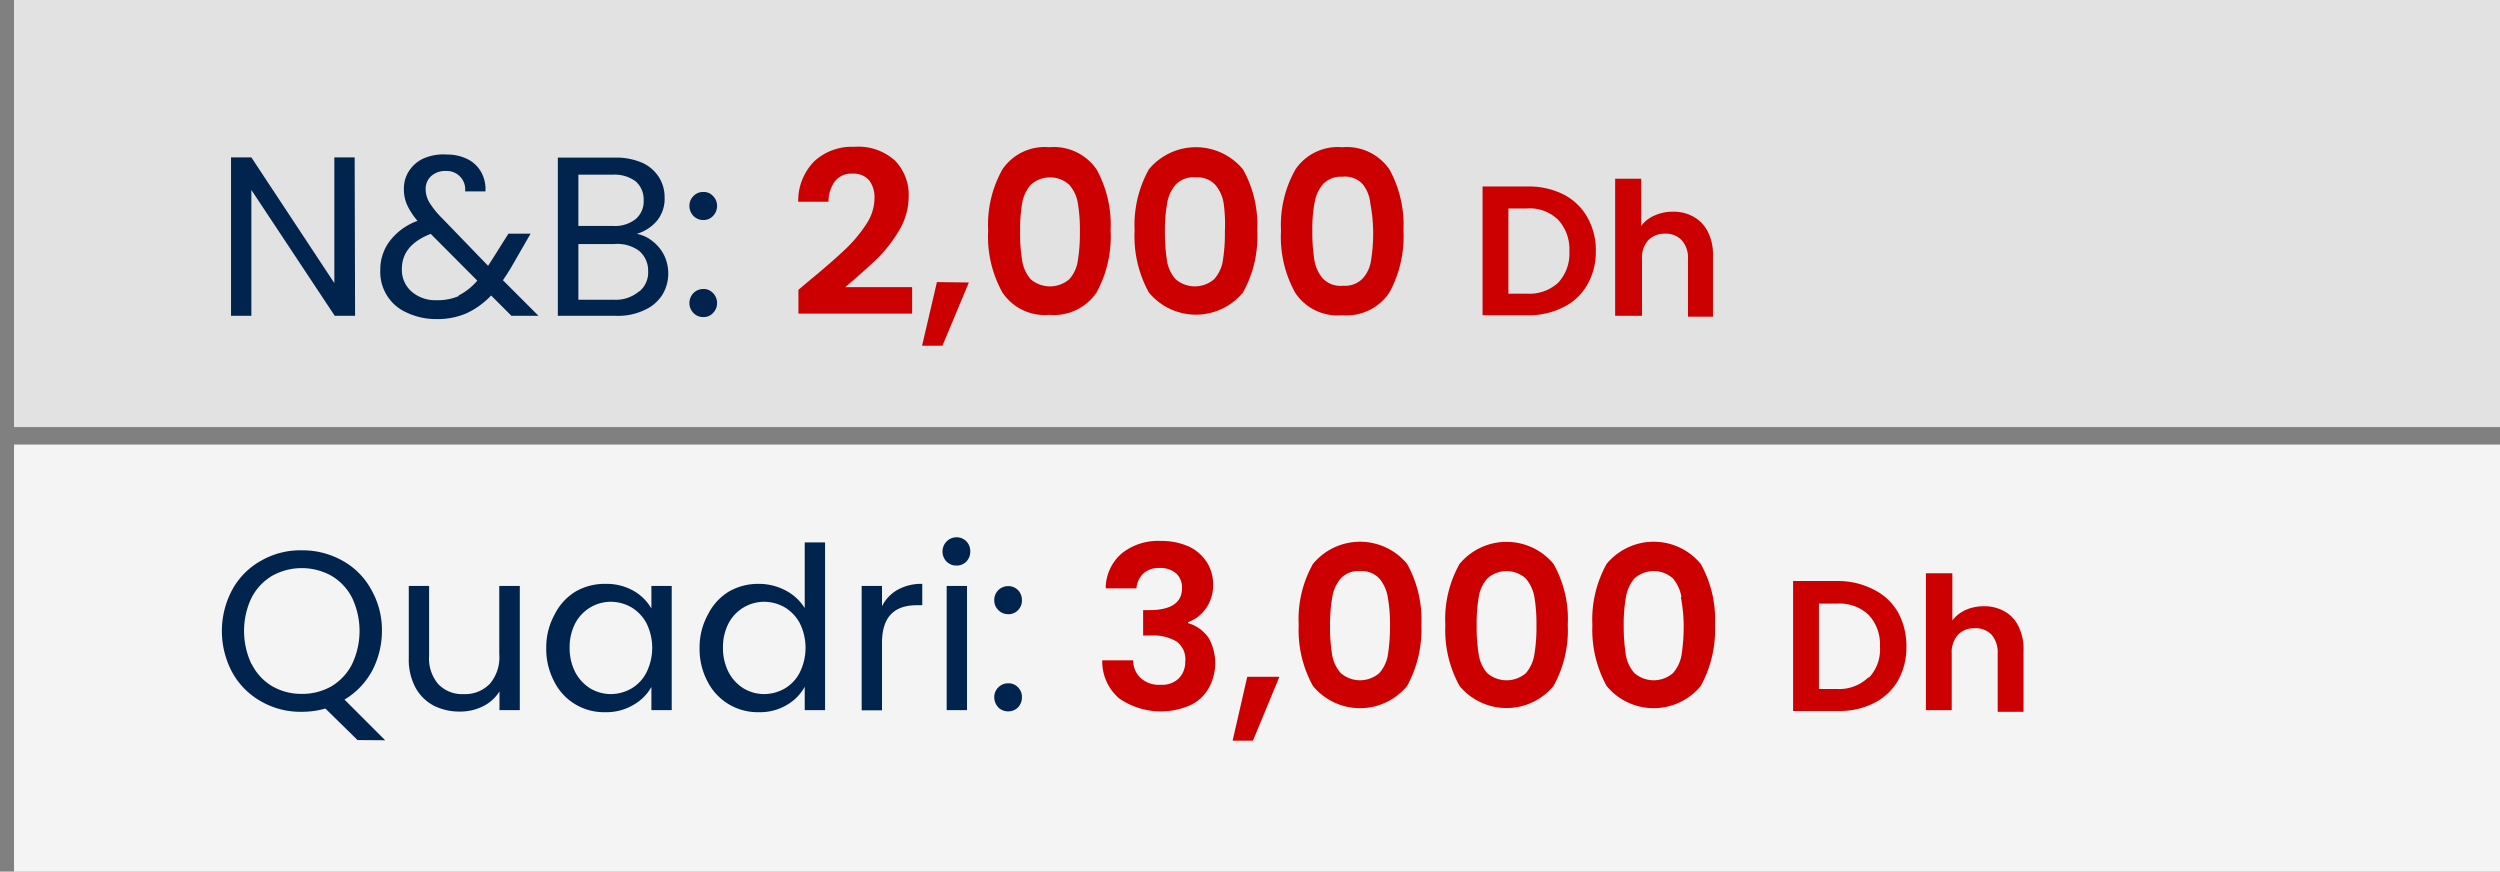 <?xml version="1.0" encoding="UTF-8"?> <svg xmlns="http://www.w3.org/2000/svg" id="Calque_1" data-name="Calque 1" viewBox="0 0 122.93 42.86"><rect x="0" y="0" width="122.93" height="42.86" fill="#808080" stroke="none"/><defs><style>.cls-1{fill:#e2e2e2;}.cls-2{fill:#f4f4f4;}.cls-3{fill:#01244e;}.cls-4{fill:#c00;}</style></defs><rect class="cls-1" x="0.69" width="122.24" height="21"></rect><rect class="cls-2" x="0.69" y="21.86" width="122.24" height="21"></rect><path class="cls-3" d="M17.46,15.53h-1L12.36,9.34v6.19h-1V7.74h1l4.08,6.18V7.74h1Z"></path><path class="cls-3" d="M25.15,15.53l-1-1a4,4,0,0,1-1.22.88,3.59,3.59,0,0,1-1.46.28A3.37,3.37,0,0,1,20,15.37a2.17,2.17,0,0,1-1.3-2.07,2.32,2.32,0,0,1,.46-1.44,3,3,0,0,1,1.37-1,3.41,3.41,0,0,1-.51-.78,1.86,1.86,0,0,1-.16-.79,1.58,1.58,0,0,1,.25-.88,1.68,1.68,0,0,1,.72-.62A2.45,2.45,0,0,1,22,7.6,2.2,2.2,0,0,1,23,7.83a1.56,1.56,0,0,1,.67.65,1.72,1.72,0,0,1,.2.93h-1a.9.9,0,0,0-.95-1,1,1,0,0,0-.72.25.84.84,0,0,0-.27.64,1.28,1.28,0,0,0,.18.65,4.23,4.23,0,0,0,.62.77L24,13.07l.2-.31L25,11.49h1.09l-.91,1.58c-.13.23-.28.46-.45.71l1.75,1.75Zm-2.6-1a3,3,0,0,0,.92-.73l-2.29-2.3c-.95.37-1.42.94-1.42,1.73a1.42,1.42,0,0,0,.47,1.1,1.76,1.76,0,0,0,1.23.43A2.56,2.56,0,0,0,22.55,14.56Z"></path><path class="cls-3" d="M32.1,11.87a2,2,0,0,1,.56.69,2.06,2.06,0,0,1,.2.88,2,2,0,0,1-.3,1.07,2,2,0,0,1-.88.74,3,3,0,0,1-1.35.28h-2.9V7.75h2.79A3.22,3.22,0,0,1,31.57,8a1.89,1.89,0,0,1,.83.71,1.83,1.83,0,0,1,.28,1,1.72,1.72,0,0,1-.37,1.14,2.08,2.08,0,0,1-1,.65A1.72,1.72,0,0,1,32.1,11.87Zm-3.66-.76h1.71a1.64,1.64,0,0,0,1.11-.34,1.14,1.14,0,0,0,.39-.92,1.18,1.18,0,0,0-.39-.93,1.73,1.73,0,0,0-1.13-.33H28.44Zm3,3.22a1.21,1.21,0,0,0,.43-1,1.26,1.26,0,0,0-.45-1A1.8,1.8,0,0,0,30.21,12H28.44v2.74h1.8A1.75,1.75,0,0,0,31.42,14.33Z"></path><path class="cls-3" d="M34.1,10.62a.7.7,0,0,1-.2-.49.66.66,0,0,1,.2-.49.64.64,0,0,1,.49-.2.6.6,0,0,1,.47.2.66.66,0,0,1,.2.49.7.7,0,0,1-.2.49.63.63,0,0,1-.47.2A.68.68,0,0,1,34.1,10.62Zm0,4.77a.68.68,0,0,1-.2-.49.7.7,0,0,1,.2-.49.68.68,0,0,1,.49-.2.63.63,0,0,1,.47.2.7.7,0,0,1,.2.49.68.68,0,0,1-.2.49.6.6,0,0,1-.47.2A.64.64,0,0,1,34.1,15.39Z"></path><path class="cls-4" d="M39.84,13.76c.72-.59,1.29-1.09,1.71-1.49A6.72,6.72,0,0,0,42.61,11,2.31,2.31,0,0,0,43,9.76a1.39,1.39,0,0,0-.26-.89,1,1,0,0,0-.83-.33,1,1,0,0,0-.86.38,1.65,1.65,0,0,0-.31,1H39.25a2.76,2.76,0,0,1,.8-2A2.72,2.72,0,0,1,42,7.22a2.68,2.68,0,0,1,2,.67,2.4,2.4,0,0,1,.68,1.78,3.24,3.24,0,0,1-.47,1.66,6.84,6.84,0,0,1-1.07,1.38c-.41.39-.93.86-1.58,1.41h3.29v1.3H39.26V14.25Z"></path><path class="cls-4" d="M47.64,13.89,46.34,17h-1l.73-3.13Z"></path><path class="cls-4" d="M49.29,8.33A2.51,2.51,0,0,1,51.6,7.24a2.54,2.54,0,0,1,2.32,1.09,5.65,5.65,0,0,1,.69,3,5.74,5.74,0,0,1-.69,3.05,2.53,2.53,0,0,1-2.32,1.1,2.5,2.5,0,0,1-2.31-1.1,5.64,5.64,0,0,1-.7-3.05A5.56,5.56,0,0,1,49.29,8.33ZM53,10a1.76,1.76,0,0,0-.43-.92,1.41,1.41,0,0,0-1.88,0,1.84,1.84,0,0,0-.43.92,7.65,7.65,0,0,0-.1,1.38,8.26,8.26,0,0,0,.1,1.43,1.83,1.83,0,0,0,.42.92,1.46,1.46,0,0,0,1.9,0,1.75,1.75,0,0,0,.42-.92,8.26,8.26,0,0,0,.1-1.43A7.65,7.65,0,0,0,53,10Z"></path><path class="cls-4" d="M56.49,8.33a3,3,0,0,1,4.63,0,5.56,5.56,0,0,1,.7,3,5.64,5.64,0,0,1-.7,3.05,3,3,0,0,1-4.63,0,5.74,5.74,0,0,1-.7-3.05A5.65,5.65,0,0,1,56.49,8.33ZM60.17,10a1.83,1.83,0,0,0-.42-.92,1.19,1.19,0,0,0-.94-.36,1.21,1.21,0,0,0-1,.36,1.83,1.83,0,0,0-.42.92,7.55,7.55,0,0,0-.11,1.38,9.39,9.39,0,0,0,.1,1.43,1.76,1.76,0,0,0,.43.92,1.45,1.45,0,0,0,1.89,0,1.76,1.76,0,0,0,.43-.92,8.26,8.26,0,0,0,.1-1.43A7.55,7.55,0,0,0,60.17,10Z"></path><path class="cls-4" d="M63.7,8.33A2.51,2.51,0,0,1,66,7.24a2.54,2.54,0,0,1,2.32,1.09,5.65,5.65,0,0,1,.69,3,5.74,5.74,0,0,1-.69,3.05A2.53,2.53,0,0,1,66,15.5a2.5,2.5,0,0,1-2.31-1.1,5.64,5.64,0,0,1-.7-3.05A5.56,5.56,0,0,1,63.7,8.33ZM67.38,10A1.76,1.76,0,0,0,67,9.05,1.18,1.18,0,0,0,66,8.69a1.19,1.19,0,0,0-.94.36,1.83,1.83,0,0,0-.42.92,6.75,6.75,0,0,0-.11,1.38,8.26,8.26,0,0,0,.1,1.43,1.83,1.83,0,0,0,.42.92,1.22,1.22,0,0,0,1,.35A1.21,1.21,0,0,0,67,13.7a1.68,1.68,0,0,0,.42-.92,8.26,8.26,0,0,0,.1-1.43A7.65,7.65,0,0,0,67.38,10Z"></path><path class="cls-4" d="M76.88,9.56a2.81,2.81,0,0,1,1.17,1.12,3.27,3.27,0,0,1,.42,1.68A3.24,3.24,0,0,1,78.05,14a2.71,2.71,0,0,1-1.17,1.1,3.69,3.69,0,0,1-1.76.4H72.9V9.17h2.22A3.8,3.8,0,0,1,76.88,9.56Zm-.26,4.34a2.11,2.11,0,0,0,.55-1.54,2.14,2.14,0,0,0-.55-1.55,2,2,0,0,0-1.55-.56h-.9v4.19h.9A2.1,2.1,0,0,0,76.62,13.9Z"></path><path class="cls-4" d="M83.28,10.66a1.73,1.73,0,0,1,.7.74,2.47,2.47,0,0,1,.25,1.17v3H83V12.74a1.29,1.29,0,0,0-.3-.92,1.06,1.06,0,0,0-.82-.33,1.11,1.11,0,0,0-.84.33,1.29,1.29,0,0,0-.3.92v2.79H79.42V8.79H80.7v2.32a1.58,1.58,0,0,1,.65-.51,2.12,2.12,0,0,1,.91-.19A2,2,0,0,1,83.28,10.66Z"></path><path class="cls-3" d="M17.58,36.39,16,34.84a4.11,4.11,0,0,1-1.16.16,3.88,3.88,0,0,1-2-.51,3.67,3.67,0,0,1-1.41-1.41,4.3,4.3,0,0,1,0-4.1,3.61,3.61,0,0,1,1.41-1.41,3.88,3.88,0,0,1,2-.51,4,4,0,0,1,2,.51A3.58,3.58,0,0,1,18.26,29,4,4,0,0,1,18.78,31a4.21,4.21,0,0,1-.49,2,3.71,3.71,0,0,1-1.35,1.4l2,2Zm-5.2-3.73a2.62,2.62,0,0,0,1,1.08,2.86,2.86,0,0,0,1.46.38,2.9,2.9,0,0,0,1.47-.38,2.68,2.68,0,0,0,1-1.08,3.8,3.8,0,0,0,0-3.27,2.66,2.66,0,0,0-1-1.07,3,3,0,0,0-2.94,0,2.7,2.7,0,0,0-1,1.07,3.8,3.8,0,0,0,0,3.27Z"></path><path class="cls-3" d="M25.56,28.81v6.11h-1V34a2,2,0,0,1-.81.73,2.52,2.52,0,0,1-1.14.26,2.83,2.83,0,0,1-1.28-.29,2.2,2.2,0,0,1-.9-.89,2.92,2.92,0,0,1-.33-1.44V28.81h1v3.45a1.94,1.94,0,0,0,.45,1.38,1.62,1.62,0,0,0,1.25.49,1.68,1.68,0,0,0,1.28-.5,2,2,0,0,0,.47-1.46V28.81Z"></path><path class="cls-3" d="M27.28,30.2a2.76,2.76,0,0,1,1-1.1,2.85,2.85,0,0,1,1.48-.39,2.7,2.7,0,0,1,1.39.34,2.37,2.37,0,0,1,.88.87V28.81h1v6.11h-1V33.78a2.33,2.33,0,0,1-.9.89,2.6,2.6,0,0,1-1.38.35,2.73,2.73,0,0,1-2.51-1.53,3.41,3.41,0,0,1-.38-1.65A3.34,3.34,0,0,1,27.28,30.2Zm4.51.45a2,2,0,0,0-.75-.79,2.07,2.07,0,0,0-1-.27,2,2,0,0,0-1,.27,2,2,0,0,0-.75.78,2.53,2.53,0,0,0-.28,1.2,2.59,2.59,0,0,0,.28,1.22,2.07,2.07,0,0,0,.75.8,2,2,0,0,0,1,.27,2.07,2.07,0,0,0,1-.27,1.93,1.93,0,0,0,.75-.8,2.73,2.73,0,0,0,0-2.41Z"></path><path class="cls-3" d="M34.82,30.2a2.76,2.76,0,0,1,1-1.1,2.88,2.88,0,0,1,1.49-.39,2.79,2.79,0,0,1,1.33.33,2.42,2.42,0,0,1,.93.86V26.67h1v8.25h-1V33.77a2.33,2.33,0,0,1-.89.9,2.58,2.58,0,0,1-1.38.35,2.76,2.76,0,0,1-2.52-1.53,3.41,3.41,0,0,1-.38-1.65A3.34,3.34,0,0,1,34.82,30.2Zm4.51.45a2,2,0,0,0-.75-.79,2.07,2.07,0,0,0-1-.27,2,2,0,0,0-1,.27,2,2,0,0,0-.75.78,2.53,2.53,0,0,0-.28,1.2,2.59,2.59,0,0,0,.28,1.22,2.07,2.07,0,0,0,.75.8,2,2,0,0,0,1,.27,2.07,2.07,0,0,0,1-.27,1.93,1.93,0,0,0,.75-.8,2.73,2.73,0,0,0,0-2.41Z"></path><path class="cls-3" d="M44.14,29a2.38,2.38,0,0,1,1.21-.29v1.05h-.27c-1.14,0-1.71.61-1.71,1.85v3.32h-1V28.81h1v1A1.88,1.88,0,0,1,44.14,29Z"></path><path class="cls-3" d="M46.55,27.62a.71.71,0,0,1,0-1,.68.68,0,0,1,.49-.2.66.66,0,0,1,.48.2.69.69,0,0,1,.19.5.69.69,0,0,1-.19.49.66.66,0,0,1-.48.2A.68.68,0,0,1,46.55,27.62Zm1,1.19v6.11h-1V28.81Z"></path><path class="cls-3" d="M49.09,30a.66.66,0,0,1-.2-.49.68.68,0,0,1,.69-.69.66.66,0,0,1,.48.2.69.69,0,0,1,.19.49.66.66,0,0,1-.19.49.62.62,0,0,1-.48.2A.66.66,0,0,1,49.09,30Zm0,4.78a.7.7,0,0,1-.2-.49.66.66,0,0,1,.2-.49.66.66,0,0,1,.49-.2.62.62,0,0,1,.48.2.66.66,0,0,1,.19.49.69.69,0,0,1-.19.49.66.66,0,0,1-.48.2A.7.7,0,0,1,49.09,34.79Z"></path><path class="cls-4" d="M55.16,27.21a2.85,2.85,0,0,1,1.92-.61,3.25,3.25,0,0,1,1.39.28,2.1,2.1,0,0,1,.88.78,2,2,0,0,1,.3,1.09,1.94,1.94,0,0,1-.37,1.19,1.79,1.79,0,0,1-.86.65v.05a1.86,1.86,0,0,1,1,.71,2.52,2.52,0,0,1,0,2.51,2,2,0,0,1-.9.82,3.6,3.6,0,0,1-3.49-.34,2.39,2.39,0,0,1-.83-1.87h1.52a1.17,1.17,0,0,0,.37.87,1.33,1.33,0,0,0,1,.33,1.15,1.15,0,0,0,.88-.32,1.13,1.13,0,0,0,.31-.81,1.08,1.08,0,0,0-.43-1,2.29,2.29,0,0,0-1.31-.29h-.33V30h.33c1,0,1.58-.35,1.58-1.06a.94.94,0,0,0-.28-.74,1.16,1.16,0,0,0-.82-.27,1.09,1.09,0,0,0-.81.28,1.15,1.15,0,0,0-.33.72H54.37A2.27,2.27,0,0,1,55.16,27.21Z"></path><path class="cls-4" d="M62.91,33.28l-1.3,3.14h-1l.72-3.14Z"></path><path class="cls-4" d="M64.56,27.73a3,3,0,0,1,4.63,0,5.62,5.62,0,0,1,.7,3,5.76,5.76,0,0,1-.7,3,3,3,0,0,1-4.63,0,5.67,5.67,0,0,1-.7-3A5.53,5.53,0,0,1,64.56,27.73Zm3.68,1.63a1.91,1.91,0,0,0-.42-.92,1.21,1.21,0,0,0-.95-.36,1.19,1.19,0,0,0-.94.36,1.91,1.91,0,0,0-.42.92,7.75,7.75,0,0,0-.11,1.39,8.06,8.06,0,0,0,.1,1.42,1.79,1.79,0,0,0,.43.93,1.45,1.45,0,0,0,1.89,0,1.79,1.79,0,0,0,.43-.93,9.15,9.15,0,0,0,.1-1.42A7.75,7.75,0,0,0,68.24,29.36Z"></path><path class="cls-4" d="M71.77,27.73a3,3,0,0,1,4.62,0,5.53,5.53,0,0,1,.7,3,5.67,5.67,0,0,1-.7,3,3,3,0,0,1-4.62,0,5.67,5.67,0,0,1-.7-3A5.53,5.53,0,0,1,71.77,27.73Zm3.68,1.63a1.92,1.92,0,0,0-.43-.92,1.41,1.41,0,0,0-1.88,0,1.83,1.83,0,0,0-.43.92,7.85,7.85,0,0,0-.1,1.39,8.06,8.06,0,0,0,.1,1.42,1.78,1.78,0,0,0,.42.93,1.46,1.46,0,0,0,1.9,0,1.86,1.86,0,0,0,.42-.93,8.06,8.06,0,0,0,.1-1.42A7.85,7.85,0,0,0,75.45,29.36Z"></path><path class="cls-4" d="M79,27.73a3,3,0,0,1,4.63,0,5.62,5.62,0,0,1,.7,3,5.76,5.76,0,0,1-.7,3,3,3,0,0,1-4.63,0,5.76,5.76,0,0,1-.7-3A5.62,5.62,0,0,1,79,27.73Zm3.68,1.63a1.91,1.91,0,0,0-.42-.92,1.42,1.42,0,0,0-1.89,0,1.91,1.91,0,0,0-.42.92,7.75,7.75,0,0,0-.11,1.39,9.15,9.15,0,0,0,.1,1.42,1.79,1.79,0,0,0,.43.93,1.45,1.45,0,0,0,1.89,0,1.79,1.79,0,0,0,.43-.93,9.15,9.15,0,0,0,.1-1.42A7.75,7.75,0,0,0,82.65,29.36Z"></path><path class="cls-4" d="M92.15,29a2.81,2.81,0,0,1,1.18,1.11,3.43,3.43,0,0,1,.41,1.68,3.31,3.31,0,0,1-.41,1.67,2.81,2.81,0,0,1-1.18,1.11,3.77,3.77,0,0,1-1.76.39H88.17V28.57h2.22A3.77,3.77,0,0,1,92.15,29Zm-.26,4.33a2,2,0,0,0,.55-1.54,2.11,2.11,0,0,0-.55-1.55,2.06,2.06,0,0,0-1.54-.56h-.91v4.2h.91A2.06,2.06,0,0,0,91.89,33.29Z"></path><path class="cls-4" d="M98.56,30.06a1.68,1.68,0,0,1,.69.73A2.52,2.52,0,0,1,99.5,32v3H98.23V32.14a1.33,1.33,0,0,0-.3-.93,1.08,1.08,0,0,0-.82-.32,1.1,1.1,0,0,0-.83.32,1.29,1.29,0,0,0-.31.93v2.78H94.7V28.19H96v2.32a1.72,1.72,0,0,1,.66-.52,2.21,2.21,0,0,1,.91-.18A2,2,0,0,1,98.56,30.06Z"></path></svg> 